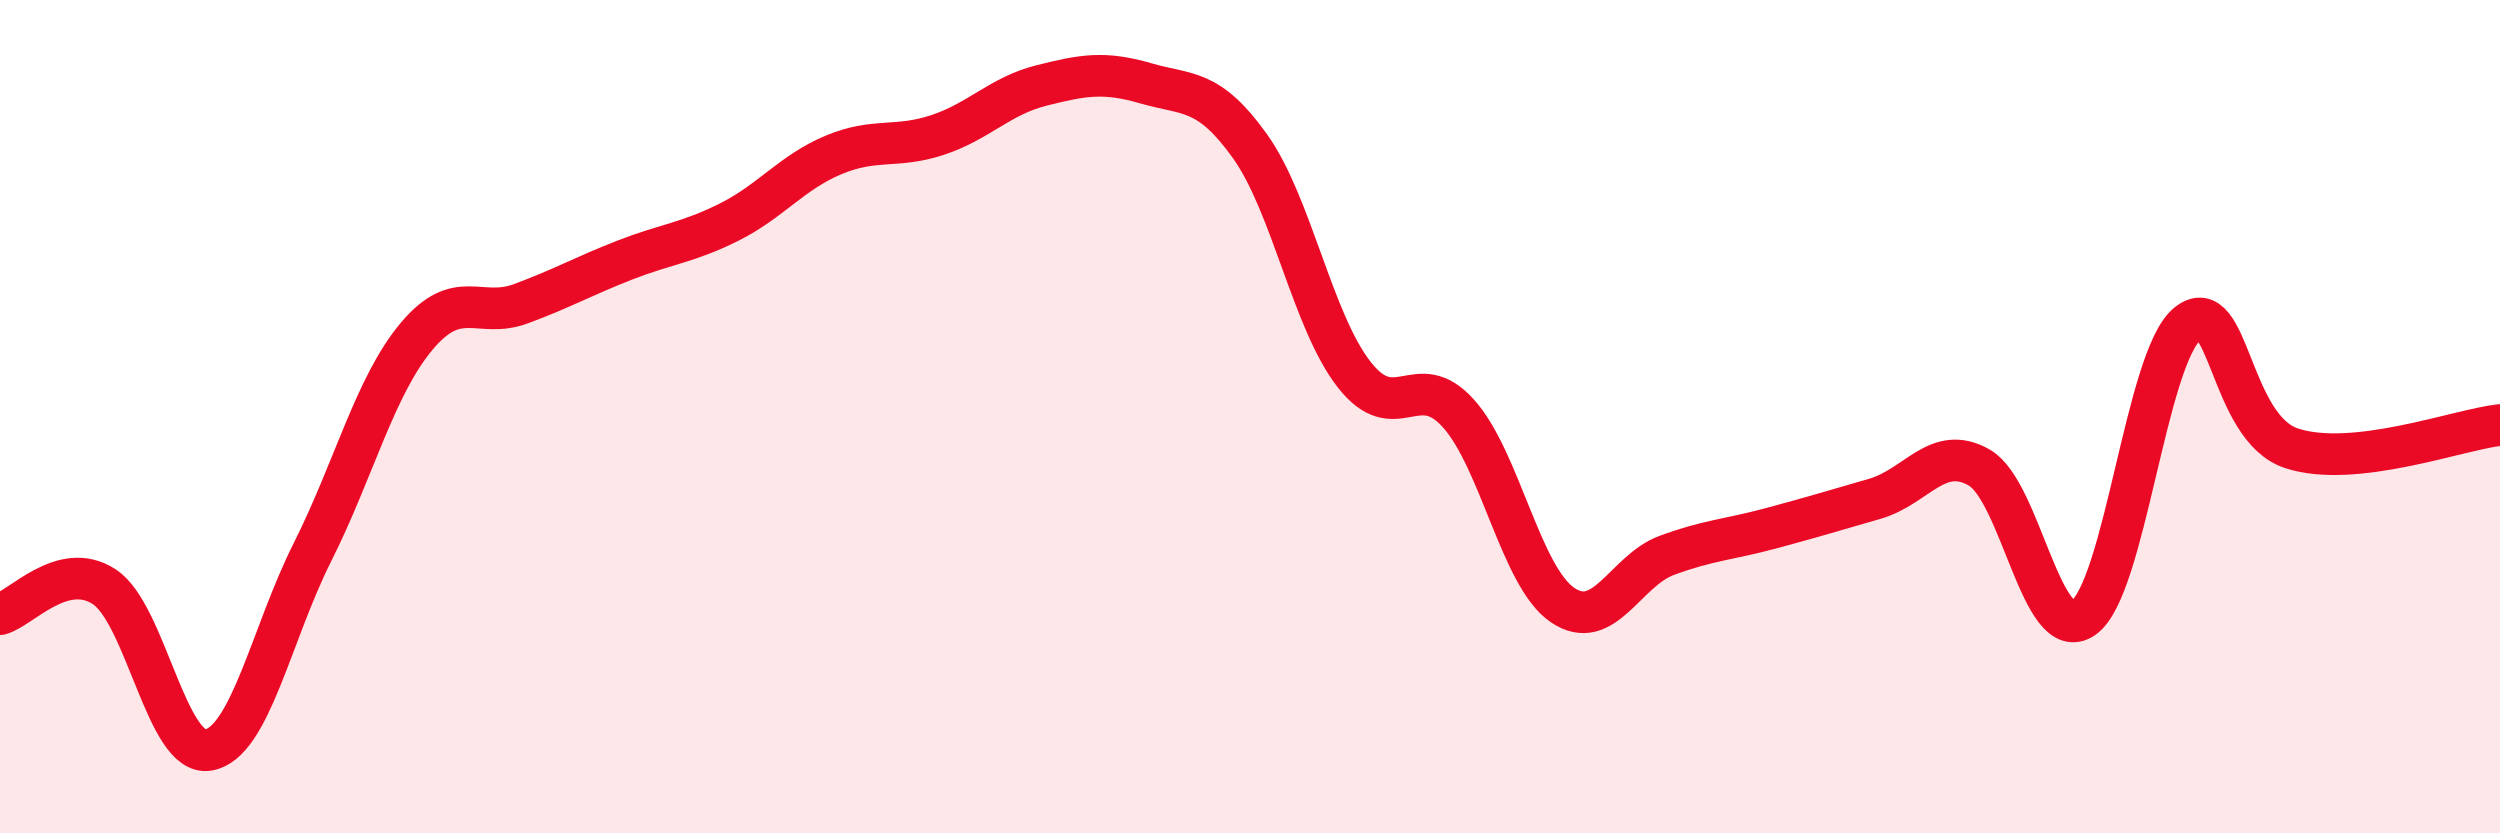 
    <svg width="60" height="20" viewBox="0 0 60 20" xmlns="http://www.w3.org/2000/svg">
      <path
        d="M 0,14.74 C 0.5,14.61 1.5,13.43 2.5,14.08 C 3.5,14.73 4,18.17 5,18 C 6,17.83 6.5,15.24 7.5,13.25 C 8.5,11.26 9,9.26 10,8.07 C 11,6.88 11.5,7.66 12.5,7.29 C 13.5,6.92 14,6.63 15,6.24 C 16,5.85 16.5,5.83 17.5,5.33 C 18.5,4.83 19,4.14 20,3.72 C 21,3.3 21.5,3.57 22.5,3.24 C 23.5,2.91 24,2.3 25,2.05 C 26,1.8 26.5,1.71 27.5,2 C 28.5,2.29 29,2.11 30,3.51 C 31,4.91 31.5,7.71 32.5,8.99 C 33.5,10.27 34,8.81 35,9.92 C 36,11.03 36.5,13.84 37.5,14.52 C 38.5,15.2 39,13.7 40,13.33 C 41,12.96 41.5,12.95 42.5,12.68 C 43.5,12.41 44,12.26 45,11.97 C 46,11.68 46.5,10.65 47.5,11.22 C 48.5,11.79 49,15.52 50,14.83 C 51,14.14 51.5,8.58 52.5,7.77 C 53.5,6.96 53.5,10.27 55,10.76 C 56.5,11.25 59,10.31 60,10.2L60 20L0 20Z"
        fill="#EB0A25"
        opacity="0.1"
        stroke-linecap="round"
        stroke-linejoin="round"
      />
      <path
        d="M 0,14.74 C 0.5,14.61 1.5,13.43 2.5,14.08 C 3.5,14.73 4,18.17 5,18 C 6,17.83 6.5,15.24 7.5,13.25 C 8.5,11.26 9,9.26 10,8.07 C 11,6.88 11.5,7.66 12.5,7.29 C 13.5,6.92 14,6.63 15,6.24 C 16,5.85 16.5,5.83 17.5,5.33 C 18.5,4.83 19,4.14 20,3.72 C 21,3.3 21.5,3.57 22.5,3.24 C 23.5,2.91 24,2.3 25,2.05 C 26,1.8 26.5,1.71 27.5,2 C 28.5,2.29 29,2.11 30,3.51 C 31,4.91 31.5,7.71 32.5,8.99 C 33.5,10.27 34,8.81 35,9.92 C 36,11.03 36.5,13.84 37.5,14.52 C 38.5,15.2 39,13.7 40,13.33 C 41,12.96 41.5,12.95 42.5,12.68 C 43.5,12.41 44,12.26 45,11.97 C 46,11.68 46.5,10.65 47.5,11.22 C 48.5,11.79 49,15.52 50,14.83 C 51,14.14 51.5,8.58 52.5,7.77 C 53.5,6.96 53.5,10.27 55,10.76 C 56.5,11.25 59,10.31 60,10.2"
        stroke="#EB0A25"
        stroke-width="1"
        fill="none"
        stroke-linecap="round"
        stroke-linejoin="round"
      />
    </svg>
  